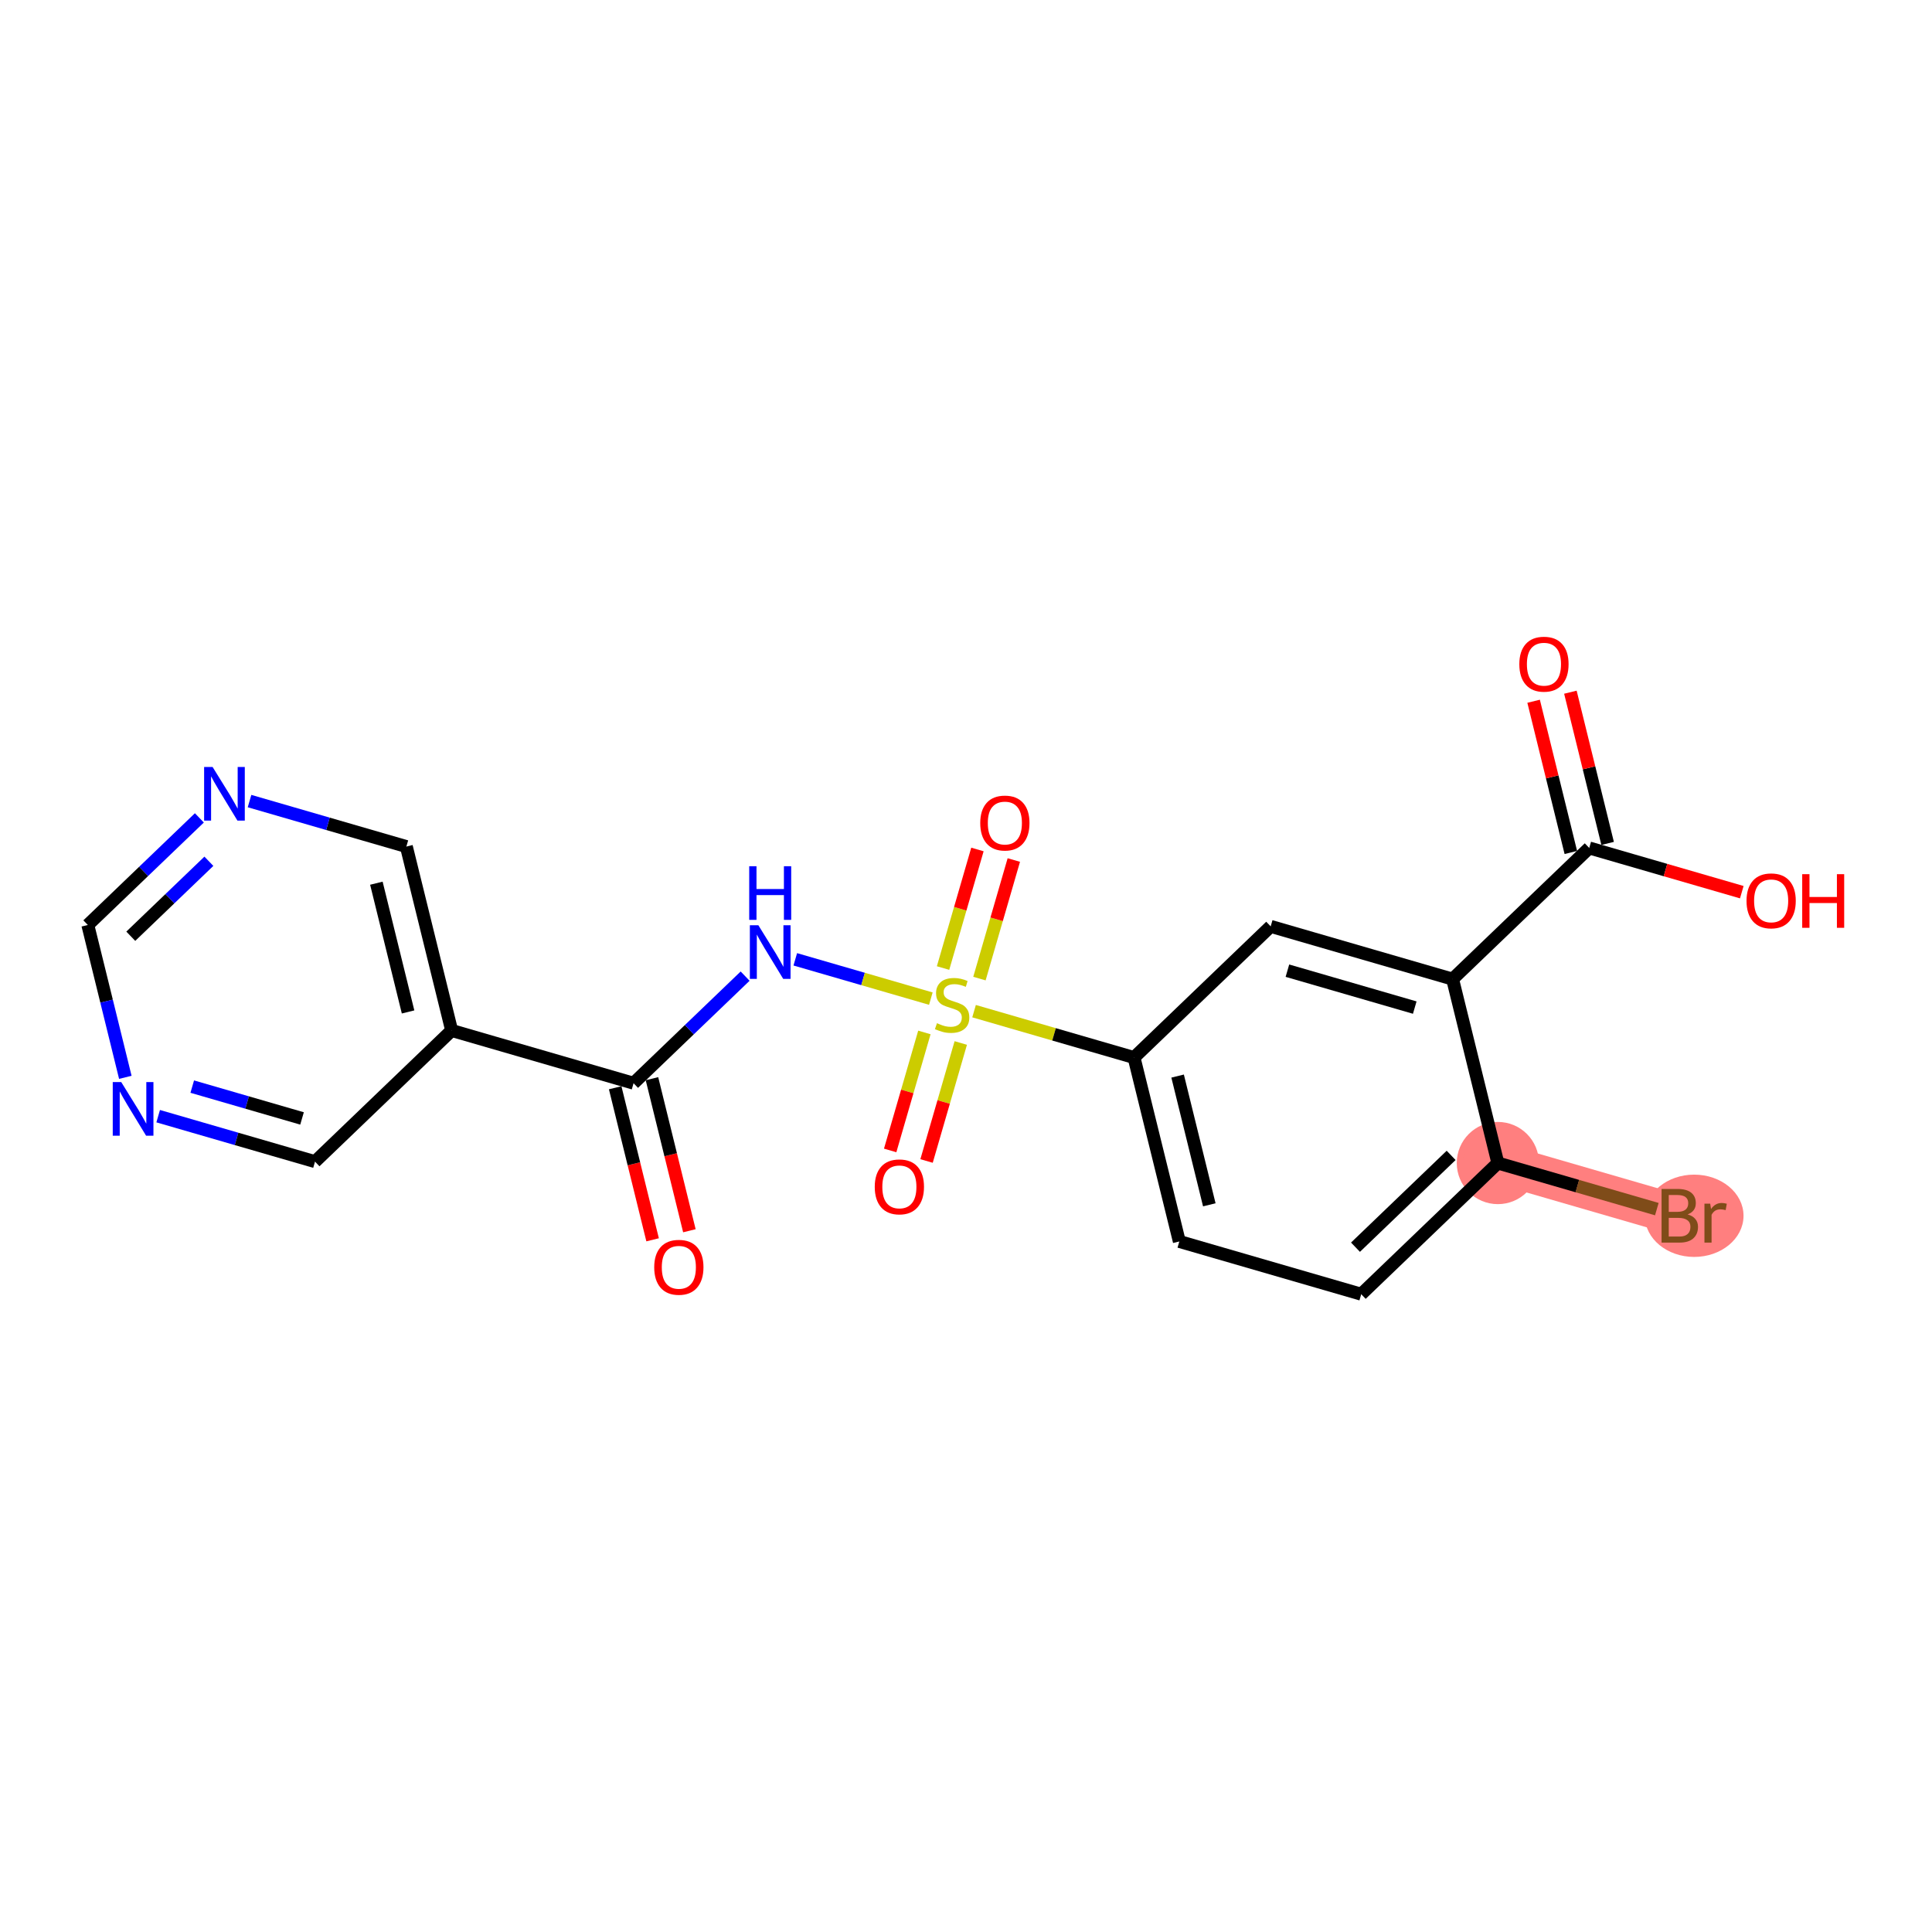 <?xml version='1.0' encoding='iso-8859-1'?>
<svg version='1.1' baseProfile='full'
              xmlns='http://www.w3.org/2000/svg'
                      xmlns:rdkit='http://www.rdkit.org/xml'
                      xmlns:xlink='http://www.w3.org/1999/xlink'
                  xml:space='preserve'
width='300px' height='300px' viewBox='0 0 300 300'>
<!-- END OF HEADER -->
<rect style='opacity:1.0;fill:#FFFFFF;stroke:none' width='300' height='300' x='0' y='0'> </rect>
<rect style='opacity:1.0;fill:#FFFFFF;stroke:none' width='300' height='300' x='0' y='0'> </rect>
<path d='M 232.588,180.596 L 260.836,188.786' style='fill:none;fill-rule:evenodd;stroke:#FF7F7F;stroke-width:6.3px;stroke-linecap:butt;stroke-linejoin:miter;stroke-opacity:1' />
<ellipse cx='232.588' cy='180.596' rx='5.882' ry='5.882'  style='fill:#FF7F7F;fill-rule:evenodd;stroke:#FF7F7F;stroke-width:1.0px;stroke-linecap:butt;stroke-linejoin:miter;stroke-opacity:1' />
<ellipse cx='263.072' cy='188.786' rx='7.162' ry='5.89'  style='fill:#FF7F7F;fill-rule:evenodd;stroke:#FF7F7F;stroke-width:1.0px;stroke-linecap:butt;stroke-linejoin:miter;stroke-opacity:1' />
<path class='bond-0 atom-0 atom-1' d='M 107.049,191.11 L 104.142,179.304' style='fill:none;fill-rule:evenodd;stroke:#FF0000;stroke-width:2.0px;stroke-linecap:butt;stroke-linejoin:miter;stroke-opacity:1' />
<path class='bond-0 atom-0 atom-1' d='M 104.142,179.304 L 101.236,167.499' style='fill:none;fill-rule:evenodd;stroke:#000000;stroke-width:2.0px;stroke-linecap:butt;stroke-linejoin:miter;stroke-opacity:1' />
<path class='bond-0 atom-0 atom-1' d='M 101.337,192.516 L 98.43,180.711' style='fill:none;fill-rule:evenodd;stroke:#FF0000;stroke-width:2.0px;stroke-linecap:butt;stroke-linejoin:miter;stroke-opacity:1' />
<path class='bond-0 atom-0 atom-1' d='M 98.43,180.711 L 95.524,168.905' style='fill:none;fill-rule:evenodd;stroke:#000000;stroke-width:2.0px;stroke-linecap:butt;stroke-linejoin:miter;stroke-opacity:1' />
<path class='bond-1 atom-1 atom-2' d='M 98.38,168.202 L 107.041,159.887' style='fill:none;fill-rule:evenodd;stroke:#000000;stroke-width:2.0px;stroke-linecap:butt;stroke-linejoin:miter;stroke-opacity:1' />
<path class='bond-1 atom-1 atom-2' d='M 107.041,159.887 L 115.703,151.572' style='fill:none;fill-rule:evenodd;stroke:#0000FF;stroke-width:2.0px;stroke-linecap:butt;stroke-linejoin:miter;stroke-opacity:1' />
<path class='bond-15 atom-1 atom-16' d='M 98.38,168.202 L 70.132,160.011' style='fill:none;fill-rule:evenodd;stroke:#000000;stroke-width:2.0px;stroke-linecap:butt;stroke-linejoin:miter;stroke-opacity:1' />
<path class='bond-2 atom-2 atom-3' d='M 123.491,148.963 L 134.016,152.014' style='fill:none;fill-rule:evenodd;stroke:#0000FF;stroke-width:2.0px;stroke-linecap:butt;stroke-linejoin:miter;stroke-opacity:1' />
<path class='bond-2 atom-2 atom-3' d='M 134.016,152.014 L 144.54,155.066' style='fill:none;fill-rule:evenodd;stroke:#CCCC00;stroke-width:2.0px;stroke-linecap:butt;stroke-linejoin:miter;stroke-opacity:1' />
<path class='bond-3 atom-3 atom-4' d='M 152.087,151.955 L 154.756,142.75' style='fill:none;fill-rule:evenodd;stroke:#CCCC00;stroke-width:2.0px;stroke-linecap:butt;stroke-linejoin:miter;stroke-opacity:1' />
<path class='bond-3 atom-3 atom-4' d='M 154.756,142.75 L 157.425,133.544' style='fill:none;fill-rule:evenodd;stroke:#FF0000;stroke-width:2.0px;stroke-linecap:butt;stroke-linejoin:miter;stroke-opacity:1' />
<path class='bond-3 atom-3 atom-4' d='M 146.437,150.317 L 149.106,141.112' style='fill:none;fill-rule:evenodd;stroke:#CCCC00;stroke-width:2.0px;stroke-linecap:butt;stroke-linejoin:miter;stroke-opacity:1' />
<path class='bond-3 atom-3 atom-4' d='M 149.106,141.112 L 151.776,131.906' style='fill:none;fill-rule:evenodd;stroke:#FF0000;stroke-width:2.0px;stroke-linecap:butt;stroke-linejoin:miter;stroke-opacity:1' />
<path class='bond-4 atom-3 atom-5' d='M 143.538,160.317 L 140.882,169.478' style='fill:none;fill-rule:evenodd;stroke:#CCCC00;stroke-width:2.0px;stroke-linecap:butt;stroke-linejoin:miter;stroke-opacity:1' />
<path class='bond-4 atom-3 atom-5' d='M 140.882,169.478 L 138.225,178.639' style='fill:none;fill-rule:evenodd;stroke:#FF0000;stroke-width:2.0px;stroke-linecap:butt;stroke-linejoin:miter;stroke-opacity:1' />
<path class='bond-4 atom-3 atom-5' d='M 149.188,161.955 L 146.531,171.116' style='fill:none;fill-rule:evenodd;stroke:#CCCC00;stroke-width:2.0px;stroke-linecap:butt;stroke-linejoin:miter;stroke-opacity:1' />
<path class='bond-4 atom-3 atom-5' d='M 146.531,171.116 L 143.875,180.277' style='fill:none;fill-rule:evenodd;stroke:#FF0000;stroke-width:2.0px;stroke-linecap:butt;stroke-linejoin:miter;stroke-opacity:1' />
<path class='bond-5 atom-3 atom-6' d='M 151.251,157.012 L 163.672,160.613' style='fill:none;fill-rule:evenodd;stroke:#CCCC00;stroke-width:2.0px;stroke-linecap:butt;stroke-linejoin:miter;stroke-opacity:1' />
<path class='bond-5 atom-3 atom-6' d='M 163.672,160.613 L 176.093,164.215' style='fill:none;fill-rule:evenodd;stroke:#000000;stroke-width:2.0px;stroke-linecap:butt;stroke-linejoin:miter;stroke-opacity:1' />
<path class='bond-6 atom-6 atom-7' d='M 176.093,164.215 L 183.124,192.773' style='fill:none;fill-rule:evenodd;stroke:#000000;stroke-width:2.0px;stroke-linecap:butt;stroke-linejoin:miter;stroke-opacity:1' />
<path class='bond-6 atom-6 atom-7' d='M 182.859,167.092 L 187.781,187.083' style='fill:none;fill-rule:evenodd;stroke:#000000;stroke-width:2.0px;stroke-linecap:butt;stroke-linejoin:miter;stroke-opacity:1' />
<path class='bond-21 atom-15 atom-6' d='M 197.31,143.846 L 176.093,164.215' style='fill:none;fill-rule:evenodd;stroke:#000000;stroke-width:2.0px;stroke-linecap:butt;stroke-linejoin:miter;stroke-opacity:1' />
<path class='bond-7 atom-7 atom-8' d='M 183.124,192.773 L 211.371,200.964' style='fill:none;fill-rule:evenodd;stroke:#000000;stroke-width:2.0px;stroke-linecap:butt;stroke-linejoin:miter;stroke-opacity:1' />
<path class='bond-8 atom-8 atom-9' d='M 211.371,200.964 L 232.588,180.596' style='fill:none;fill-rule:evenodd;stroke:#000000;stroke-width:2.0px;stroke-linecap:butt;stroke-linejoin:miter;stroke-opacity:1' />
<path class='bond-8 atom-8 atom-9' d='M 210.48,193.665 L 225.332,179.407' style='fill:none;fill-rule:evenodd;stroke:#000000;stroke-width:2.0px;stroke-linecap:butt;stroke-linejoin:miter;stroke-opacity:1' />
<path class='bond-9 atom-9 atom-10' d='M 232.588,180.596 L 244.93,184.174' style='fill:none;fill-rule:evenodd;stroke:#000000;stroke-width:2.0px;stroke-linecap:butt;stroke-linejoin:miter;stroke-opacity:1' />
<path class='bond-9 atom-9 atom-10' d='M 244.93,184.174 L 257.272,187.752' style='fill:none;fill-rule:evenodd;stroke:#7F4C19;stroke-width:2.0px;stroke-linecap:butt;stroke-linejoin:miter;stroke-opacity:1' />
<path class='bond-10 atom-9 atom-11' d='M 232.588,180.596 L 225.558,152.037' style='fill:none;fill-rule:evenodd;stroke:#000000;stroke-width:2.0px;stroke-linecap:butt;stroke-linejoin:miter;stroke-opacity:1' />
<path class='bond-11 atom-11 atom-12' d='M 225.558,152.037 L 246.775,131.669' style='fill:none;fill-rule:evenodd;stroke:#000000;stroke-width:2.0px;stroke-linecap:butt;stroke-linejoin:miter;stroke-opacity:1' />
<path class='bond-14 atom-11 atom-15' d='M 225.558,152.037 L 197.31,143.846' style='fill:none;fill-rule:evenodd;stroke:#000000;stroke-width:2.0px;stroke-linecap:butt;stroke-linejoin:miter;stroke-opacity:1' />
<path class='bond-14 atom-11 atom-15' d='M 219.682,156.458 L 199.909,150.725' style='fill:none;fill-rule:evenodd;stroke:#000000;stroke-width:2.0px;stroke-linecap:butt;stroke-linejoin:miter;stroke-opacity:1' />
<path class='bond-12 atom-12 atom-13' d='M 249.631,130.966 L 246.74,119.225' style='fill:none;fill-rule:evenodd;stroke:#000000;stroke-width:2.0px;stroke-linecap:butt;stroke-linejoin:miter;stroke-opacity:1' />
<path class='bond-12 atom-12 atom-13' d='M 246.74,119.225 L 243.85,107.484' style='fill:none;fill-rule:evenodd;stroke:#FF0000;stroke-width:2.0px;stroke-linecap:butt;stroke-linejoin:miter;stroke-opacity:1' />
<path class='bond-12 atom-12 atom-13' d='M 243.919,132.372 L 241.028,120.631' style='fill:none;fill-rule:evenodd;stroke:#000000;stroke-width:2.0px;stroke-linecap:butt;stroke-linejoin:miter;stroke-opacity:1' />
<path class='bond-12 atom-12 atom-13' d='M 241.028,120.631 L 238.138,108.89' style='fill:none;fill-rule:evenodd;stroke:#FF0000;stroke-width:2.0px;stroke-linecap:butt;stroke-linejoin:miter;stroke-opacity:1' />
<path class='bond-13 atom-12 atom-14' d='M 246.775,131.669 L 258.619,135.103' style='fill:none;fill-rule:evenodd;stroke:#000000;stroke-width:2.0px;stroke-linecap:butt;stroke-linejoin:miter;stroke-opacity:1' />
<path class='bond-13 atom-12 atom-14' d='M 258.619,135.103 L 270.464,138.537' style='fill:none;fill-rule:evenodd;stroke:#FF0000;stroke-width:2.0px;stroke-linecap:butt;stroke-linejoin:miter;stroke-opacity:1' />
<path class='bond-16 atom-16 atom-17' d='M 70.132,160.011 L 63.101,131.453' style='fill:none;fill-rule:evenodd;stroke:#000000;stroke-width:2.0px;stroke-linecap:butt;stroke-linejoin:miter;stroke-opacity:1' />
<path class='bond-16 atom-16 atom-17' d='M 63.366,157.134 L 58.444,137.143' style='fill:none;fill-rule:evenodd;stroke:#000000;stroke-width:2.0px;stroke-linecap:butt;stroke-linejoin:miter;stroke-opacity:1' />
<path class='bond-22 atom-21 atom-16' d='M 48.915,180.379 L 70.132,160.011' style='fill:none;fill-rule:evenodd;stroke:#000000;stroke-width:2.0px;stroke-linecap:butt;stroke-linejoin:miter;stroke-opacity:1' />
<path class='bond-17 atom-17 atom-18' d='M 63.101,131.453 L 50.924,127.922' style='fill:none;fill-rule:evenodd;stroke:#000000;stroke-width:2.0px;stroke-linecap:butt;stroke-linejoin:miter;stroke-opacity:1' />
<path class='bond-17 atom-17 atom-18' d='M 50.924,127.922 L 38.748,124.391' style='fill:none;fill-rule:evenodd;stroke:#0000FF;stroke-width:2.0px;stroke-linecap:butt;stroke-linejoin:miter;stroke-opacity:1' />
<path class='bond-18 atom-18 atom-19' d='M 30.959,127 L 22.298,135.315' style='fill:none;fill-rule:evenodd;stroke:#0000FF;stroke-width:2.0px;stroke-linecap:butt;stroke-linejoin:miter;stroke-opacity:1' />
<path class='bond-18 atom-18 atom-19' d='M 22.298,135.315 L 13.636,143.63' style='fill:none;fill-rule:evenodd;stroke:#000000;stroke-width:2.0px;stroke-linecap:butt;stroke-linejoin:miter;stroke-opacity:1' />
<path class='bond-18 atom-18 atom-19' d='M 32.435,133.738 L 26.372,139.559' style='fill:none;fill-rule:evenodd;stroke:#0000FF;stroke-width:2.0px;stroke-linecap:butt;stroke-linejoin:miter;stroke-opacity:1' />
<path class='bond-18 atom-18 atom-19' d='M 26.372,139.559 L 20.308,145.379' style='fill:none;fill-rule:evenodd;stroke:#000000;stroke-width:2.0px;stroke-linecap:butt;stroke-linejoin:miter;stroke-opacity:1' />
<path class='bond-19 atom-19 atom-20' d='M 13.636,143.63 L 16.549,155.46' style='fill:none;fill-rule:evenodd;stroke:#000000;stroke-width:2.0px;stroke-linecap:butt;stroke-linejoin:miter;stroke-opacity:1' />
<path class='bond-19 atom-19 atom-20' d='M 16.549,155.46 L 19.461,167.289' style='fill:none;fill-rule:evenodd;stroke:#0000FF;stroke-width:2.0px;stroke-linecap:butt;stroke-linejoin:miter;stroke-opacity:1' />
<path class='bond-20 atom-20 atom-21' d='M 24.561,173.318 L 36.738,176.849' style='fill:none;fill-rule:evenodd;stroke:#0000FF;stroke-width:2.0px;stroke-linecap:butt;stroke-linejoin:miter;stroke-opacity:1' />
<path class='bond-20 atom-20 atom-21' d='M 36.738,176.849 L 48.915,180.379' style='fill:none;fill-rule:evenodd;stroke:#000000;stroke-width:2.0px;stroke-linecap:butt;stroke-linejoin:miter;stroke-opacity:1' />
<path class='bond-20 atom-20 atom-21' d='M 29.852,168.728 L 38.376,171.199' style='fill:none;fill-rule:evenodd;stroke:#0000FF;stroke-width:2.0px;stroke-linecap:butt;stroke-linejoin:miter;stroke-opacity:1' />
<path class='bond-20 atom-20 atom-21' d='M 38.376,171.199 L 46.9,173.671' style='fill:none;fill-rule:evenodd;stroke:#000000;stroke-width:2.0px;stroke-linecap:butt;stroke-linejoin:miter;stroke-opacity:1' />
<path  class='atom-0' d='M 101.587 196.784
Q 101.587 194.784, 102.575 193.666
Q 103.564 192.549, 105.411 192.549
Q 107.258 192.549, 108.246 193.666
Q 109.234 194.784, 109.234 196.784
Q 109.234 198.807, 108.234 199.96
Q 107.234 201.101, 105.411 201.101
Q 103.575 201.101, 102.575 199.96
Q 101.587 198.819, 101.587 196.784
M 105.411 200.16
Q 106.681 200.16, 107.364 199.313
Q 108.058 198.454, 108.058 196.784
Q 108.058 195.149, 107.364 194.325
Q 106.681 193.49, 105.411 193.49
Q 104.14 193.49, 103.446 194.313
Q 102.764 195.137, 102.764 196.784
Q 102.764 198.466, 103.446 199.313
Q 104.14 200.16, 105.411 200.16
' fill='#FF0000'/>
<path  class='atom-2' d='M 117.756 143.669
L 120.485 148.081
Q 120.756 148.516, 121.191 149.304
Q 121.626 150.092, 121.65 150.139
L 121.65 143.669
L 122.756 143.669
L 122.756 151.998
L 121.615 151.998
L 118.685 147.175
Q 118.344 146.61, 117.979 145.963
Q 117.626 145.316, 117.521 145.116
L 117.521 151.998
L 116.438 151.998
L 116.438 143.669
L 117.756 143.669
' fill='#0000FF'/>
<path  class='atom-2' d='M 116.338 134.507
L 117.468 134.507
L 117.468 138.048
L 121.726 138.048
L 121.726 134.507
L 122.856 134.507
L 122.856 142.836
L 121.726 142.836
L 121.726 138.989
L 117.468 138.989
L 117.468 142.836
L 116.338 142.836
L 116.338 134.507
' fill='#0000FF'/>
<path  class='atom-3' d='M 145.492 158.883
Q 145.586 158.918, 145.974 159.083
Q 146.363 159.248, 146.786 159.353
Q 147.221 159.448, 147.645 159.448
Q 148.433 159.448, 148.892 159.071
Q 149.351 158.683, 149.351 158.012
Q 149.351 157.554, 149.115 157.271
Q 148.892 156.989, 148.539 156.836
Q 148.186 156.683, 147.598 156.506
Q 146.857 156.283, 146.41 156.071
Q 145.974 155.859, 145.657 155.412
Q 145.351 154.965, 145.351 154.212
Q 145.351 153.165, 146.057 152.518
Q 146.774 151.871, 148.186 151.871
Q 149.151 151.871, 150.245 152.33
L 149.974 153.236
Q 148.974 152.824, 148.221 152.824
Q 147.41 152.824, 146.963 153.165
Q 146.515 153.495, 146.527 154.071
Q 146.527 154.518, 146.751 154.789
Q 146.986 155.059, 147.315 155.212
Q 147.657 155.365, 148.221 155.542
Q 148.974 155.777, 149.421 156.012
Q 149.868 156.248, 150.186 156.73
Q 150.515 157.201, 150.515 158.012
Q 150.515 159.165, 149.739 159.789
Q 148.974 160.401, 147.692 160.401
Q 146.951 160.401, 146.386 160.236
Q 145.833 160.083, 145.174 159.812
L 145.492 158.883
' fill='#CCCC00'/>
<path  class='atom-4' d='M 152.212 127.8
Q 152.212 125.8, 153.2 124.682
Q 154.188 123.565, 156.035 123.565
Q 157.882 123.565, 158.871 124.682
Q 159.859 125.8, 159.859 127.8
Q 159.859 129.823, 158.859 130.976
Q 157.859 132.117, 156.035 132.117
Q 154.2 132.117, 153.2 130.976
Q 152.212 129.835, 152.212 127.8
M 156.035 131.176
Q 157.306 131.176, 157.988 130.329
Q 158.682 129.47, 158.682 127.8
Q 158.682 126.165, 157.988 125.341
Q 157.306 124.506, 156.035 124.506
Q 154.765 124.506, 154.071 125.329
Q 153.388 126.153, 153.388 127.8
Q 153.388 129.482, 154.071 130.329
Q 154.765 131.176, 156.035 131.176
' fill='#FF0000'/>
<path  class='atom-5' d='M 135.831 184.296
Q 135.831 182.296, 136.819 181.178
Q 137.807 180.06, 139.654 180.06
Q 141.501 180.06, 142.49 181.178
Q 143.478 182.296, 143.478 184.296
Q 143.478 186.319, 142.478 187.472
Q 141.478 188.613, 139.654 188.613
Q 137.819 188.613, 136.819 187.472
Q 135.831 186.331, 135.831 184.296
M 139.654 187.672
Q 140.925 187.672, 141.607 186.825
Q 142.301 185.966, 142.301 184.296
Q 142.301 182.66, 141.607 181.837
Q 140.925 181.001, 139.654 181.001
Q 138.384 181.001, 137.69 181.825
Q 137.007 182.648, 137.007 184.296
Q 137.007 185.978, 137.69 186.825
Q 138.384 187.672, 139.654 187.672
' fill='#FF0000'/>
<path  class='atom-10' d='M 262.054 188.574
Q 262.854 188.798, 263.254 189.292
Q 263.666 189.774, 263.666 190.492
Q 263.666 191.645, 262.925 192.304
Q 262.195 192.951, 260.807 192.951
L 258.007 192.951
L 258.007 184.621
L 260.466 184.621
Q 261.889 184.621, 262.607 185.198
Q 263.325 185.774, 263.325 186.833
Q 263.325 188.092, 262.054 188.574
M 259.125 185.563
L 259.125 188.174
L 260.466 188.174
Q 261.289 188.174, 261.713 187.845
Q 262.148 187.504, 262.148 186.833
Q 262.148 185.563, 260.466 185.563
L 259.125 185.563
M 260.807 192.01
Q 261.619 192.01, 262.054 191.621
Q 262.489 191.233, 262.489 190.492
Q 262.489 189.81, 262.007 189.468
Q 261.536 189.115, 260.63 189.115
L 259.125 189.115
L 259.125 192.01
L 260.807 192.01
' fill='#7F4C19'/>
<path  class='atom-10' d='M 265.56 186.904
L 265.689 187.739
Q 266.324 186.798, 267.36 186.798
Q 267.689 186.798, 268.136 186.915
L 267.96 187.904
Q 267.454 187.786, 267.172 187.786
Q 266.677 187.786, 266.348 187.986
Q 266.03 188.174, 265.772 188.633
L 265.772 192.951
L 264.666 192.951
L 264.666 186.904
L 265.56 186.904
' fill='#7F4C19'/>
<path  class='atom-13' d='M 235.921 103.134
Q 235.921 101.134, 236.909 100.016
Q 237.897 98.898, 239.744 98.898
Q 241.591 98.898, 242.579 100.016
Q 243.567 101.134, 243.567 103.134
Q 243.567 105.157, 242.567 106.31
Q 241.568 107.451, 239.744 107.451
Q 237.909 107.451, 236.909 106.31
Q 235.921 105.169, 235.921 103.134
M 239.744 106.51
Q 241.015 106.51, 241.697 105.663
Q 242.391 104.804, 242.391 103.134
Q 242.391 101.498, 241.697 100.675
Q 241.015 99.84, 239.744 99.84
Q 238.473 99.84, 237.779 100.663
Q 237.097 101.487, 237.097 103.134
Q 237.097 104.816, 237.779 105.663
Q 238.473 106.51, 239.744 106.51
' fill='#FF0000'/>
<path  class='atom-14' d='M 271.199 139.883
Q 271.199 137.883, 272.187 136.765
Q 273.176 135.648, 275.023 135.648
Q 276.87 135.648, 277.858 136.765
Q 278.846 137.883, 278.846 139.883
Q 278.846 141.906, 277.846 143.059
Q 276.846 144.2, 275.023 144.2
Q 273.187 144.2, 272.187 143.059
Q 271.199 141.918, 271.199 139.883
M 275.023 143.259
Q 276.293 143.259, 276.976 142.412
Q 277.67 141.553, 277.67 139.883
Q 277.67 138.248, 276.976 137.424
Q 276.293 136.589, 275.023 136.589
Q 273.752 136.589, 273.058 137.412
Q 272.376 138.236, 272.376 139.883
Q 272.376 141.565, 273.058 142.412
Q 273.752 143.259, 275.023 143.259
' fill='#FF0000'/>
<path  class='atom-14' d='M 279.846 135.742
L 280.975 135.742
L 280.975 139.283
L 285.234 139.283
L 285.234 135.742
L 286.364 135.742
L 286.364 144.071
L 285.234 144.071
L 285.234 140.224
L 280.975 140.224
L 280.975 144.071
L 279.846 144.071
L 279.846 135.742
' fill='#FF0000'/>
<path  class='atom-18' d='M 33.012 119.098
L 35.742 123.509
Q 36.012 123.945, 36.447 124.733
Q 36.883 125.521, 36.906 125.568
L 36.906 119.098
L 38.012 119.098
L 38.012 127.427
L 36.871 127.427
L 33.942 122.603
Q 33.6 122.039, 33.236 121.392
Q 32.883 120.745, 32.777 120.545
L 32.777 127.427
L 31.695 127.427
L 31.695 119.098
L 33.012 119.098
' fill='#0000FF'/>
<path  class='atom-20' d='M 18.826 168.024
L 21.555 172.436
Q 21.826 172.871, 22.261 173.659
Q 22.697 174.448, 22.72 174.495
L 22.72 168.024
L 23.826 168.024
L 23.826 176.354
L 22.685 176.354
L 19.755 171.53
Q 19.414 170.965, 19.049 170.318
Q 18.697 169.671, 18.591 169.471
L 18.591 176.354
L 17.508 176.354
L 17.508 168.024
L 18.826 168.024
' fill='#0000FF'/>
</svg>
